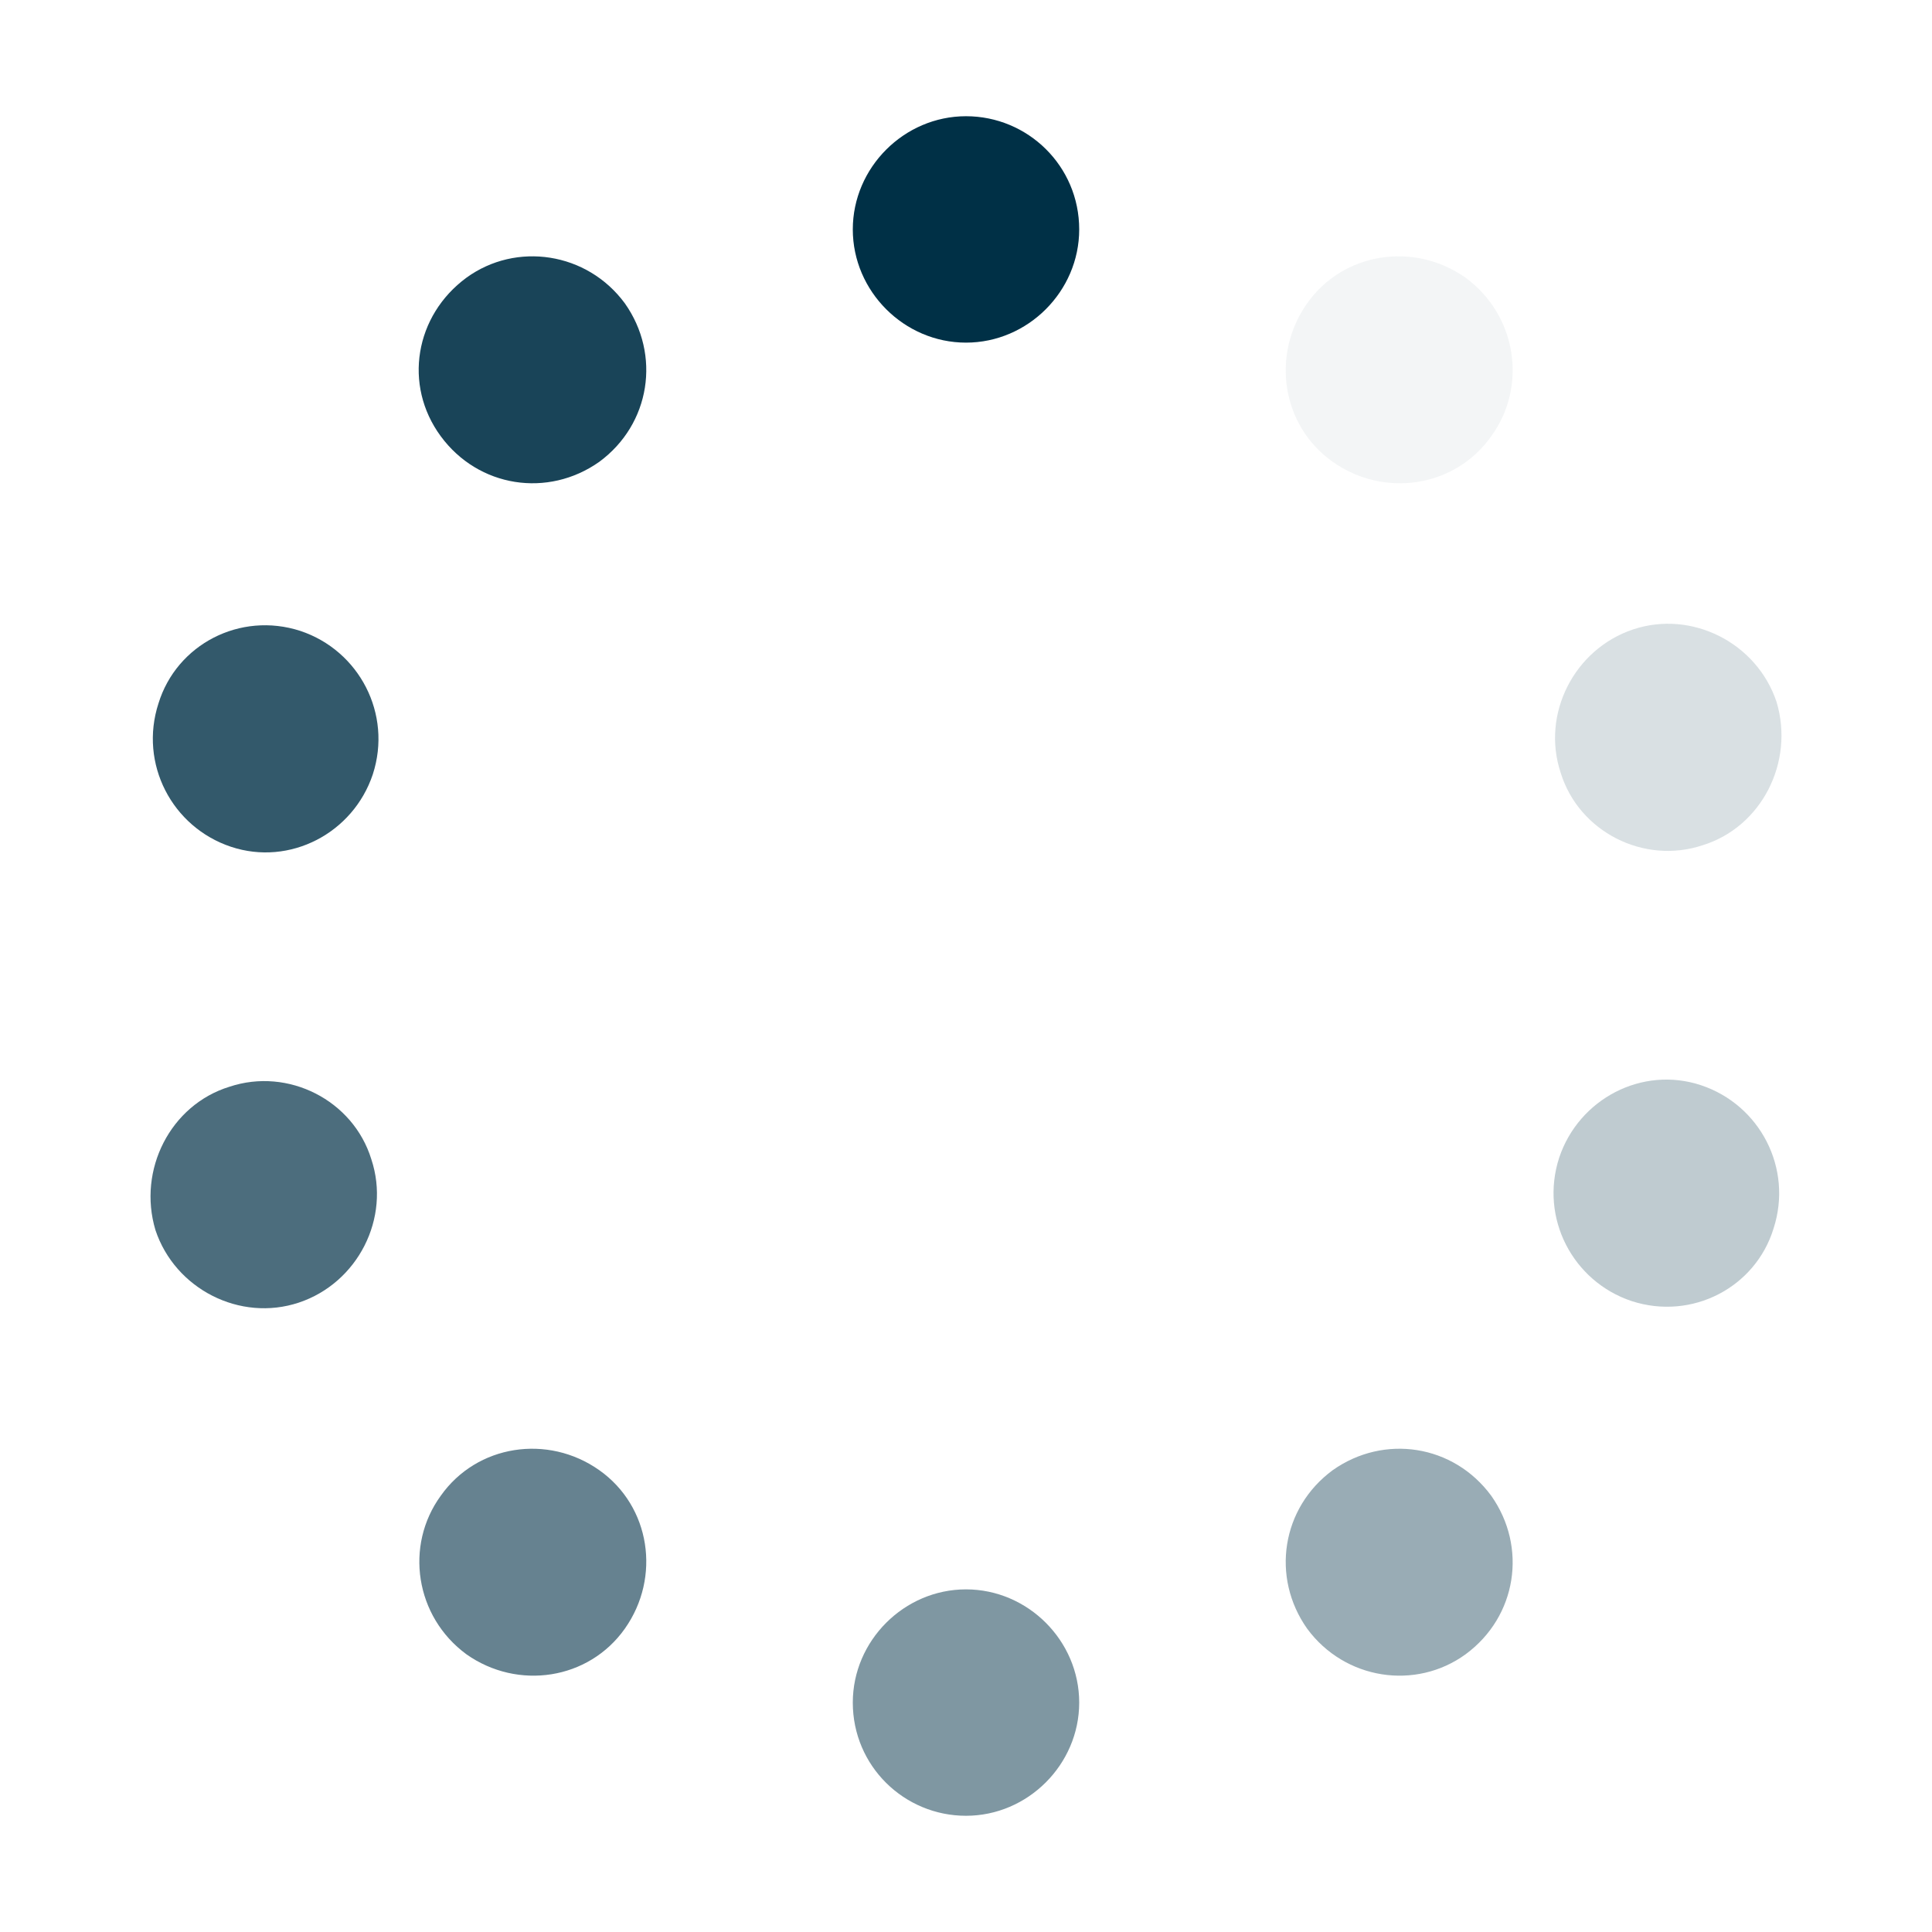 <?xml version="1.0" encoding="utf-8"?>
<!-- Generator: Adobe Illustrator 19.2.1, SVG Export Plug-In . SVG Version: 6.00 Build 0)  -->
<svg version="1.1" id="Layer_1" xmlns="http://www.w3.org/2000/svg" xmlns:xlink="http://www.w3.org/1999/xlink" x="0px" y="0px"
	 viewBox="0 0 128 128" style="enable-background:new 0 0 128 128;" xml:space="preserve">
<style type="text/css">
	.st0{fill:#003046;}
	.st1{opacity:5.000000e-02;fill:#003046;}
	.st2{opacity:0.15;fill:#003046;}
	.st3{opacity:0.25;fill:#003046;}
	.st4{opacity:0.4;fill:#003046;}
	.st5{opacity:0.5;fill:#003046;}
	.st6{opacity:0.6;fill:#003046;}
	.st7{opacity:0.7;fill:#003046;}
	.st8{opacity:0.8;fill:#003046;}
	.st9{opacity:0.9;fill:#003046;}
</style>
<path class="st0" d="M71.5,15.2c0,4.1-3.4,7.5-7.5,7.5c-4.1,0-7.5-3.4-7.5-7.5s3.4-7.5,7.5-7.5C68.1,7.7,71.5,11,71.5,15.2"/>
<path class="st1" d="M98.8,28.9c-2.4,3.4-7.1,4.1-10.5,1.7c-3.4-2.4-4.1-7.1-1.7-10.5c2.4-3.4,7.1-4.1,10.5-1.7
	C100.5,20.9,101.2,25.6,98.8,28.9"/>
<path class="st2" d="M112.8,56c-3.9,1.3-8.2-0.9-9.4-4.8c-1.3-3.9,0.9-8.2,4.8-9.5c3.9-1.3,8.2,0.9,9.5,4.8
	C118.9,50.5,116.7,54.8,112.8,56"/>
<path class="st3" d="M108.1,86.2c-3.9-1.3-6.1-5.5-4.8-9.5c1.3-3.9,5.5-6.1,9.4-4.8c3.9,1.3,6.1,5.5,4.8,9.5
	C116.3,85.3,112.1,87.5,108.1,86.2"/>
<path class="st4" d="M86.6,107.9c-2.4-3.4-1.7-8,1.7-10.5c3.4-2.4,8-1.7,10.5,1.7c2.4,3.4,1.7,8-1.7,10.5
	C93.8,112,89.1,111.3,86.6,107.9"/>
<path class="st5" d="M56.5,112.8c0-4.1,3.4-7.5,7.5-7.5c4.1,0,7.5,3.4,7.5,7.5s-3.4,7.5-7.5,7.5C59.9,120.3,56.5,117,56.5,112.8"/>
<path class="st6" d="M29.2,99.1c2.4-3.4,7.1-4.1,10.5-1.7c3.4,2.4,4.1,7.1,1.7,10.5c-2.4,3.4-7.1,4.1-10.5,1.7
	C27.5,107.1,26.8,102.4,29.2,99.1"/>
<path class="st7" d="M15.2,72c3.9-1.3,8.2,0.9,9.4,4.8c1.3,3.9-0.9,8.2-4.8,9.5c-3.9,1.3-8.2-0.9-9.5-4.8
	C9.1,77.5,11.3,73.2,15.2,72"/>
<path class="st8" d="M19.9,41.8c3.9,1.3,6.1,5.5,4.8,9.5c-1.3,3.9-5.5,6.1-9.4,4.8c-3.9-1.3-6.1-5.5-4.8-9.5
	C11.7,42.7,15.9,40.5,19.9,41.8"/>
<path class="st9" d="M41.4,20.1c2.4,3.4,1.7,8-1.7,10.5c-3.4,2.4-8,1.7-10.5-1.7s-1.7-8,1.7-10.5C34.2,16,38.9,16.7,41.4,20.1"/>
</svg>
